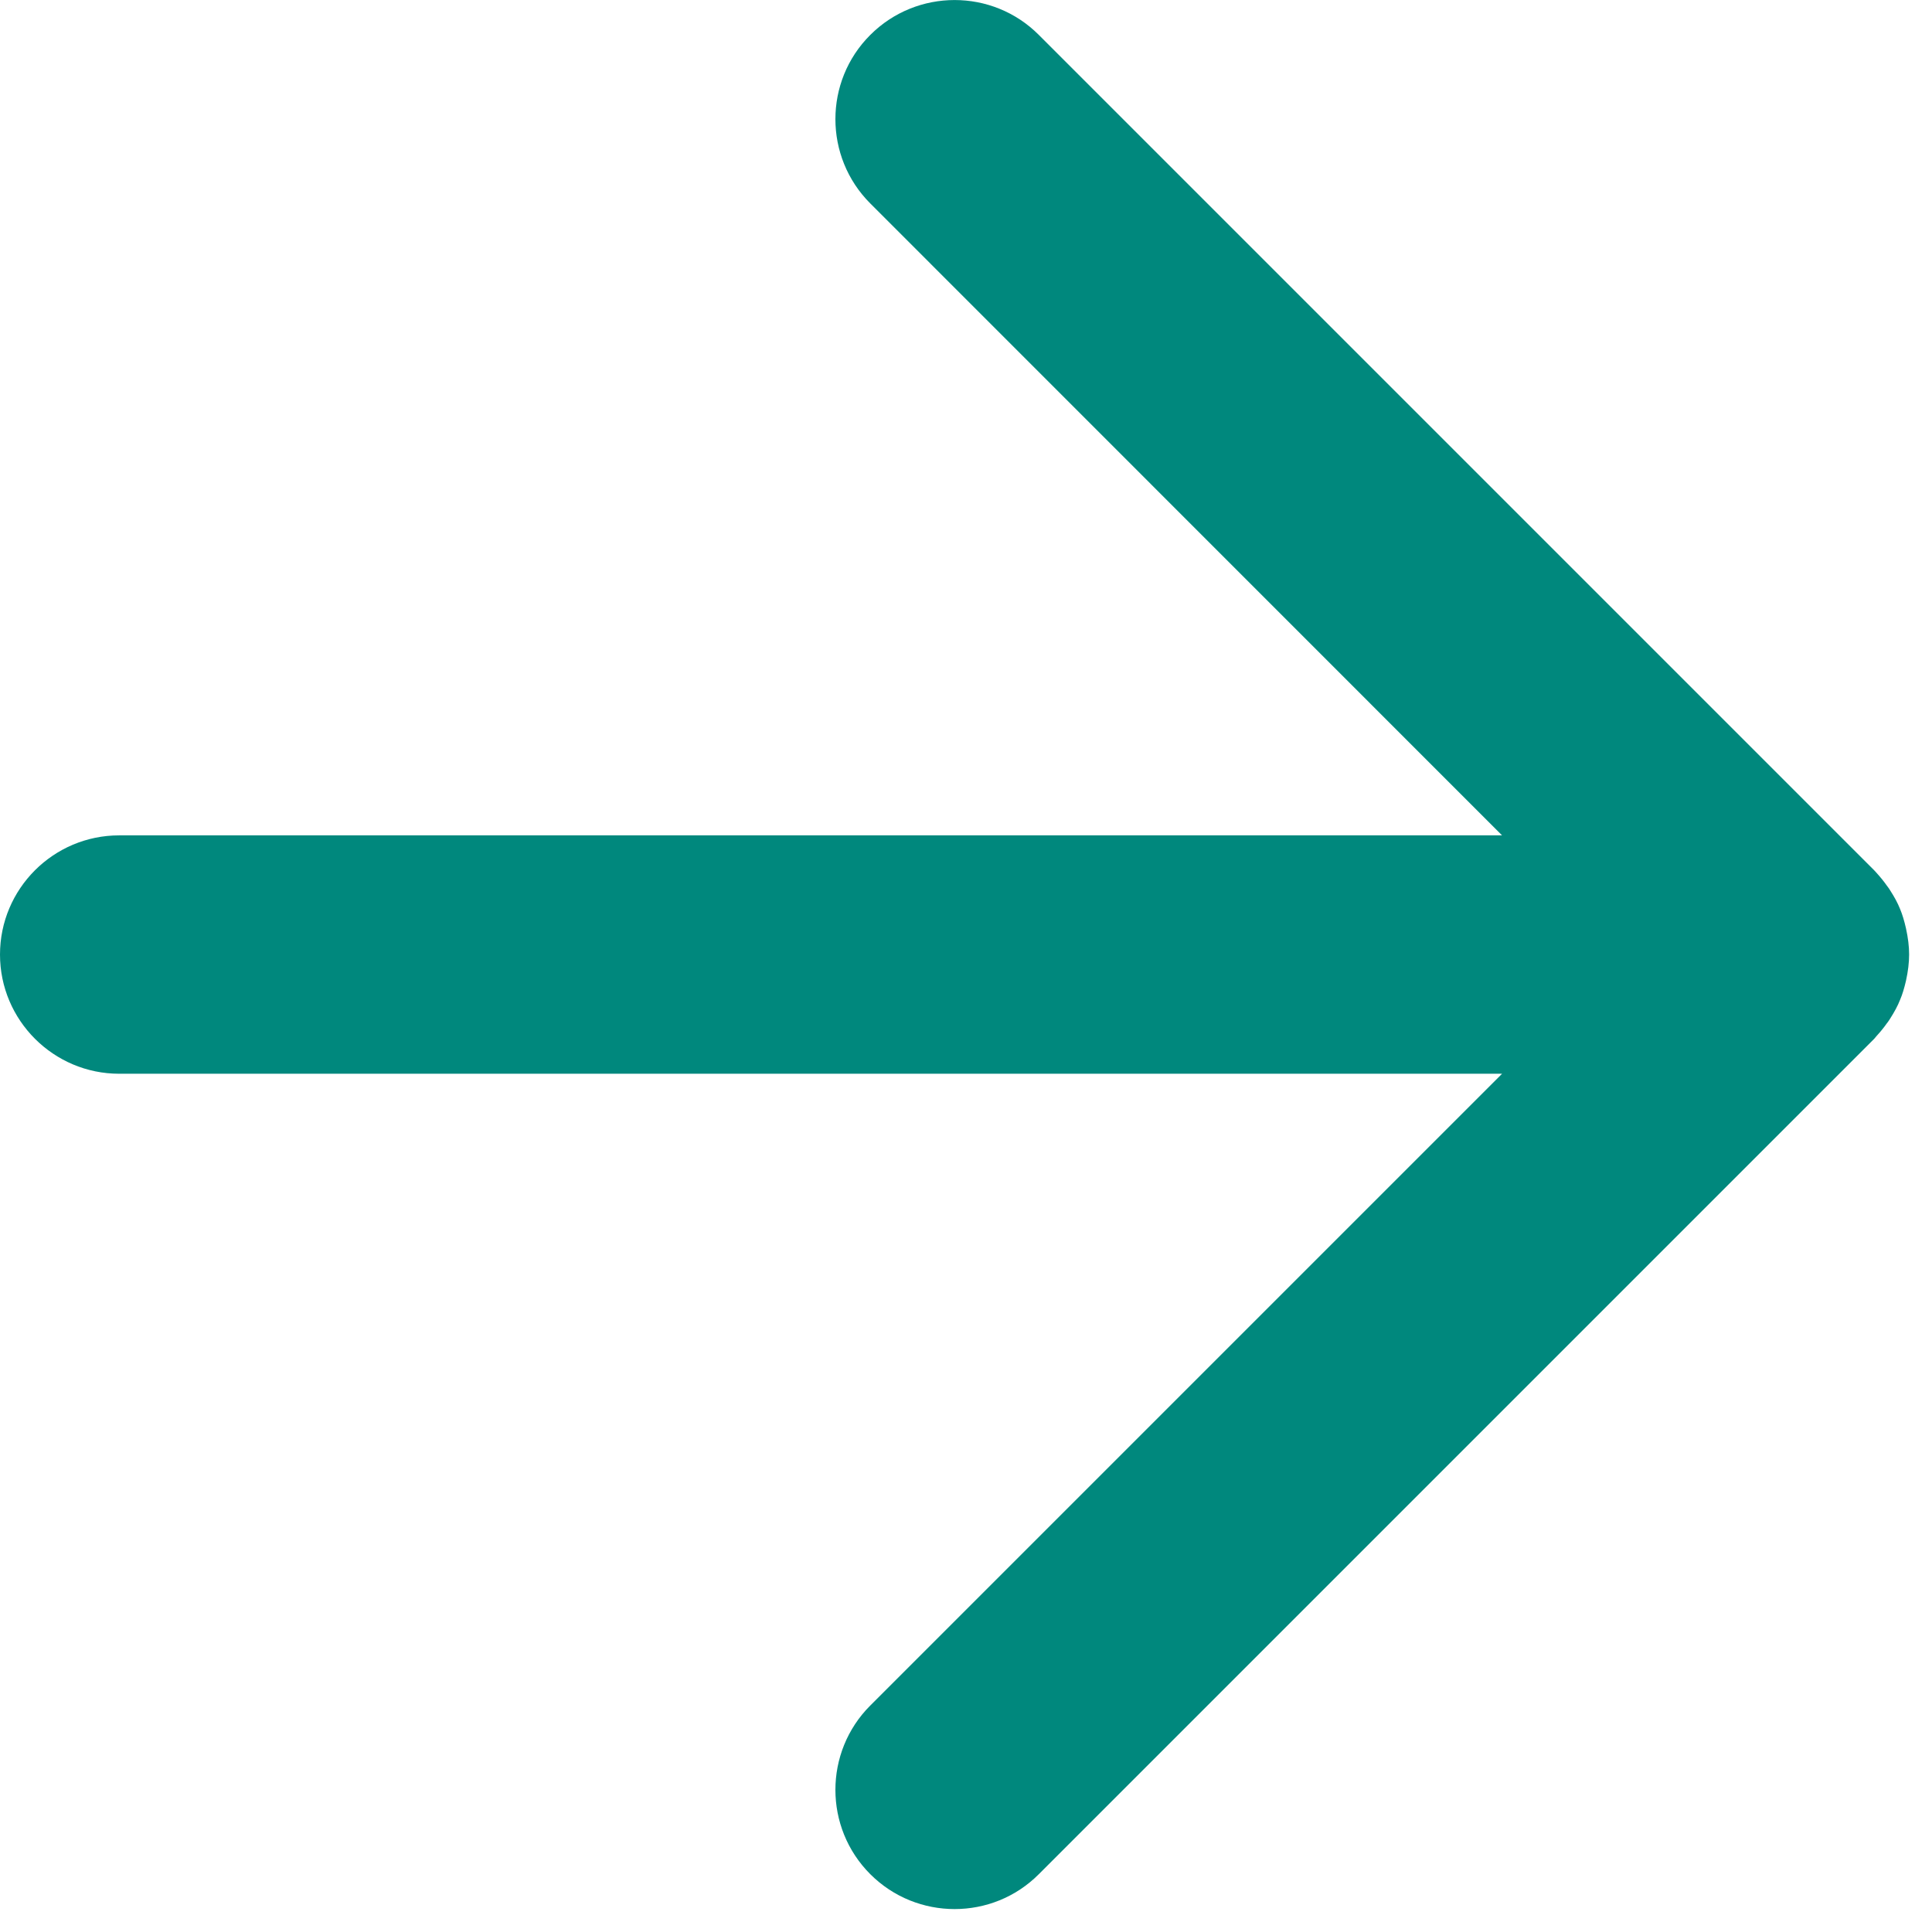 <svg width="13" height="13" viewBox="0 0 13 13" fill="none" xmlns="http://www.w3.org/2000/svg">
<path d="M5.856 1.369L10.107 5.621L0.802 5.621C0.36 5.621 2.6141e-07 5.98 2.80744e-07 6.423C3.00078e-07 6.865 0.36 7.225 0.802 7.225L10.107 7.225L5.856 11.476C5.543 11.789 5.543 12.298 5.856 12.611C6.169 12.924 6.678 12.924 6.99 12.611L12.611 6.99C12.615 6.986 12.619 6.981 12.627 6.971C12.651 6.945 12.675 6.916 12.696 6.886L12.703 6.877C12.709 6.869 12.714 6.861 12.719 6.853C12.747 6.809 12.769 6.769 12.785 6.728C12.801 6.691 12.813 6.65 12.825 6.599C12.839 6.535 12.846 6.478 12.846 6.422C12.846 6.368 12.839 6.311 12.825 6.247C12.813 6.195 12.801 6.154 12.785 6.116C12.769 6.076 12.748 6.037 12.719 5.992C12.714 5.983 12.708 5.975 12.702 5.967L12.696 5.959C12.675 5.929 12.652 5.901 12.623 5.869C12.619 5.865 12.615 5.86 12.611 5.856L6.99 0.235C6.678 -0.078 6.169 -0.078 5.856 0.235C5.543 0.547 5.543 1.056 5.856 1.369Z" fill="#00887D"/>
</svg>
